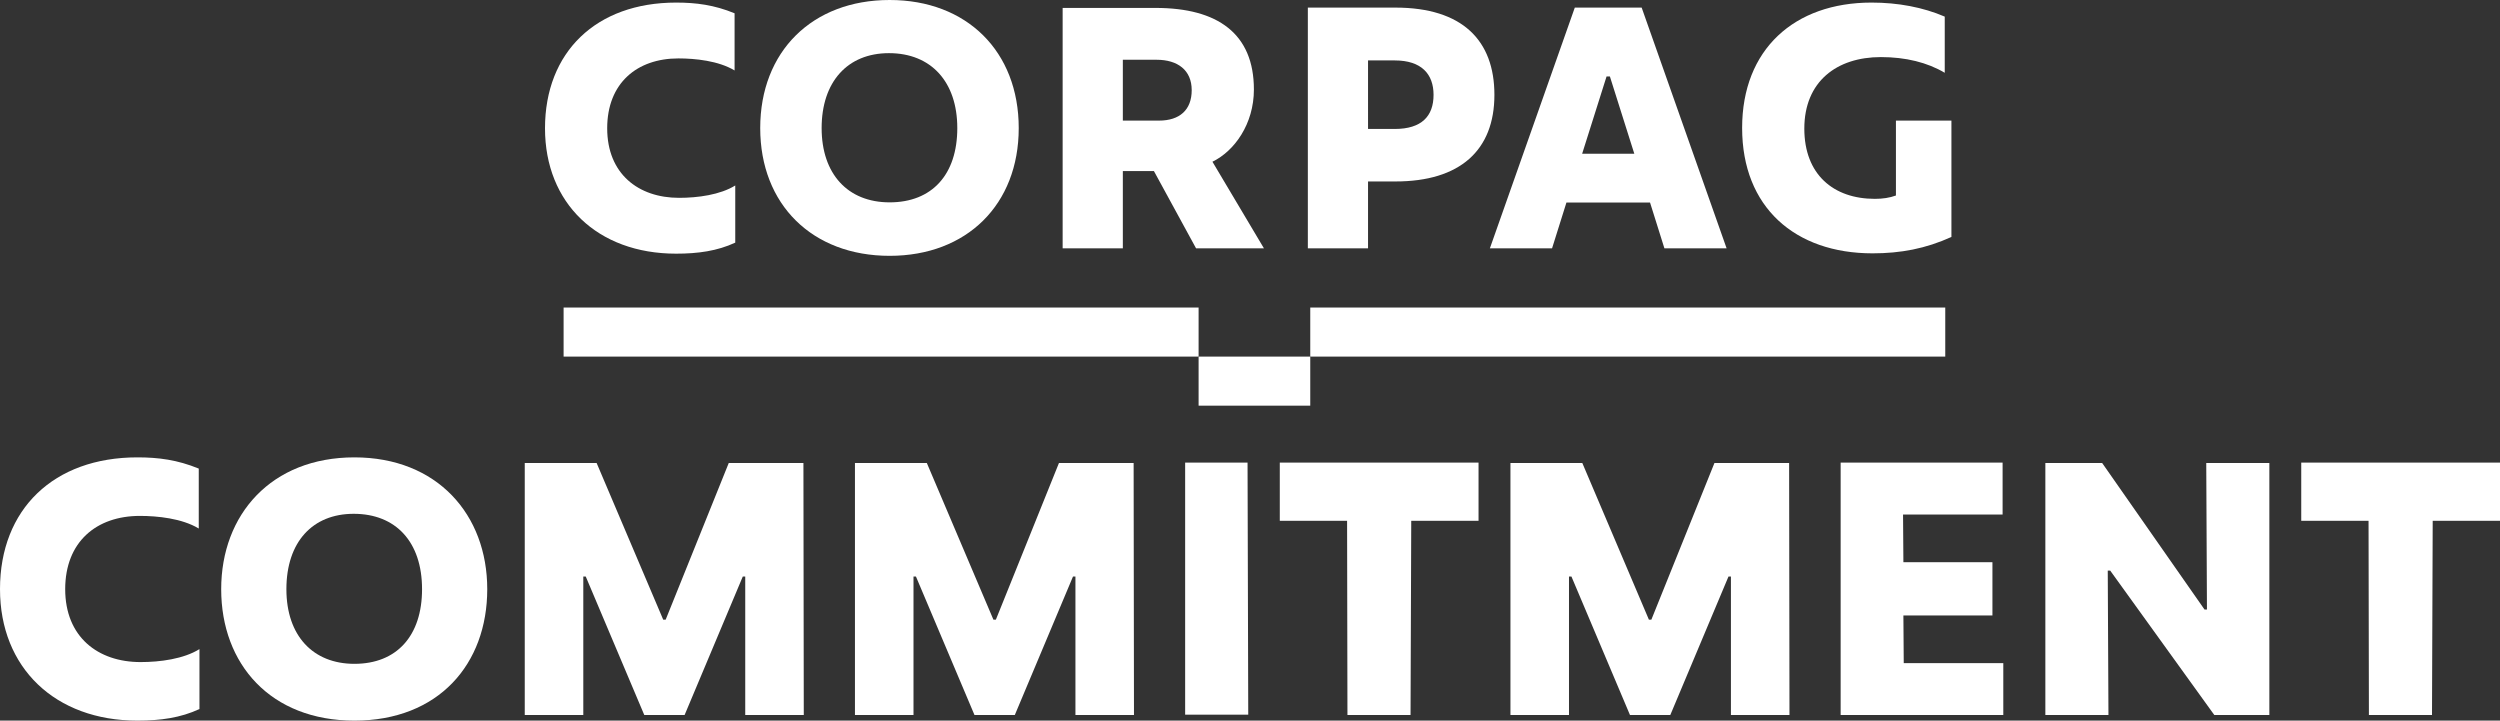 <!-- Generator: Adobe Illustrator 23.0.2, SVG Export Plug-In  -->
<svg version="1.1" xmlns="http://www.w3.org/2000/svg" xmlns:xlink="http://www.w3.org/1999/xlink" x="0px" y="0px"
	 width="674.271px" height="194.358px" viewBox="0 0 674.271 194.358" style="enable-background:new 0 0 674.271 194.358;"
	 xml:space="preserve">
<rect x="0" y="0" width="674.271" height="194.358" fill="#333333" stroke="none"/>
<style type="text/css">
	.st0{fill:#FFFFFF;}
</style>
<defs>
</defs>
<g>
	<path class="st0" d="M0,158.904c0-21.556,14.465-35.548,37.061-35.548c5.672,0,10.778,0.662,16.545,3.025v16.167
		c-4.538-2.742-11.156-3.403-15.883-3.403c-11.723,0-20.138,6.996-20.138,19.759c0,12.858,8.792,19.665,20.327,19.665
		c5.294,0,11.629-0.851,15.883-3.498v16.167c-5.105,2.364-10.494,3.12-16.734,3.12C14.843,194.358,0,180.082,0,158.904z"/>
	<path class="st0" d="M59.657,158.904c0-20.138,13.52-35.548,35.926-35.548c22.312,0,35.832,15.41,35.832,35.548
		c0,20.232-13.142,35.454-35.832,35.454C72.988,194.358,59.657,179.137,59.657,158.904z M113.831,158.904
		c0-12.763-7.091-20.326-18.436-20.326c-11.062,0-18.152,7.563-18.152,20.326c0,12.574,7.185,20.138,18.341,20.138
		C107.023,179.042,113.831,171.478,113.831,158.904z"/>
	<path class="st0" d="M141.53,124.869h19.381l17.963,42.261h0.662l17.018-42.261h20.138l0.095,67.977h-15.789v-37.345h-0.662
		l-15.694,37.345H173.77l-15.789-37.345h-0.662v37.345H141.53V124.869z"/>
	<path class="st0" d="M230.588,124.869h19.381l17.963,42.261h0.662l17.018-42.261h20.138l0.095,67.977h-15.789v-37.345h-0.661
		L273.7,192.846h-10.873l-15.789-37.345h-0.662v37.345h-15.789V124.869z"/>
	<path class="st0" d="M319.646,124.774h16.828l0.189,67.977h-17.018V124.774z"/>
	<path class="st0" d="M363.323,140.469H345.17v-15.694h53.606v15.694h-18.152l-0.189,52.377h-17.018L363.323,140.469z"/>
	<path class="st0" d="M407.379,124.869h19.381l17.964,42.261h0.661l17.019-42.261h20.138l0.095,67.977h-15.789v-37.345h-0.662
		l-15.694,37.345h-10.872l-15.789-37.345h-0.662v37.345h-15.789V124.869z"/>
	<path class="st0" d="M496.438,124.774h43.679v13.992h-26.851l0.095,12.858h24.015v14.37H513.36l0.095,12.858h26.851v13.992h-43.868
		V124.774z"/>
	<path class="st0" d="M551.65,124.869h15.315l27.607,39.519h0.661l-0.188-39.519h17.018v67.977H597.22l-28.079-38.952h-0.662
		l0.189,38.952H551.65V124.869z"/>
	<path class="st0" d="M638.817,140.469h-18.152v-15.694h53.606v15.694h-18.152l-0.189,52.377h-17.018L638.817,140.469z"/>
</g>
<g>
	<polyline class="st0" points="323.272,96.179 323.272,109.415 353.388,109.415 353.388,96.178 323.245,96.178 	"/>
	<polyline class="st0" points="524.653,96.177 524.652,82.941 353.388,82.941 353.388,96.178 524.651,96.178 	"/>
	<polyline class="st0" points="323.274,96.178 323.272,82.941 152.008,82.941 152.008,96.179 323.272,96.179 	"/>
</g>
<g>
	<path class="st0" d="M163.766,34.604c0-12.176,8.023-18.849,19.208-18.849c4.508,0,10.819,0.634,15.149,3.248V3.582
		c-5.5-2.256-10.37-2.886-15.782-2.886c-21.55,0-35.349,13.346-35.349,33.907c0,20.2,14.157,33.813,35.349,33.813
		c5.952,0,11.094-0.721,15.963-2.973v-15.42c-4.059,2.524-10.102,3.335-15.149,3.335C172.151,53.359,163.766,46.867,163.766,34.604z
		"/>
	<path class="st0" d="M338.187,24.144c0-15.062-9.74-22.006-26.514-22.006h-25.069v64.839h16.235v-20.83h8.385l11.362,20.83h18.306
		l-13.889-23.357C332.955,40.734,338.187,33.431,338.187,24.144z M312.575,32.529h-9.736V16.117h9.106
		c5.681,0,9.468,2.795,9.468,8.204C321.413,29.643,318.168,32.529,312.575,32.529z"/>
	<path class="st0" d="M376.364,2.05h-23.628v64.926h16.235V48.942h7.393c17.405,0,26.692-8.389,26.692-23.357
		C403.055,10.885,394.398,2.05,376.364,2.05z M376.183,34.781h-7.212V16.298h7.212c7.216,0,10.46,3.697,10.46,9.287
		C386.643,31.356,383.399,34.781,376.183,34.781z"/>
	<path class="st0" d="M424.736,2.05l-22.904,64.926h16.771l3.878-12.354h22.546l3.878,12.354h16.775L442.771,2.05H424.736z
		 M426.72,41.458l6.582-20.833h0.902l6.582,20.833H426.72z"/>
	<path class="st0" d="M511.348,52.729c-1.713,0.63-3.606,0.902-5.681,0.902c-11.184,0-19.027-6.582-19.027-18.936
		c0-12.716,8.748-19.298,20.649-19.298c6.673,0,12.535,1.441,17.224,4.236V4.483c-5.862-2.524-12.625-3.787-19.747-3.787
		c-20.833,0-34.9,12.625-34.9,33.817c0,21.373,14.247,33.817,35.171,33.817c7.574,0,14.338-1.264,21.279-4.421v-31.38h-14.968
		V52.729z"/>
	<path class="st0" d="M239.946,0c-20.88,0-34.908,13.882-34.908,34.546c0,20.607,14.029,34.453,34.908,34.453
		c20.823,0,34.814-13.846,34.814-34.453C274.76,13.882,260.769,0,239.946,0z M239.945,54.577c-11.314,0-18.343-7.676-18.343-20.031
		c0-12.466,6.961-20.21,18.164-20.21c11.366,0,18.427,7.744,18.427,20.21C258.194,47.089,251.371,54.577,239.945,54.577z"/>
</g>
</svg>